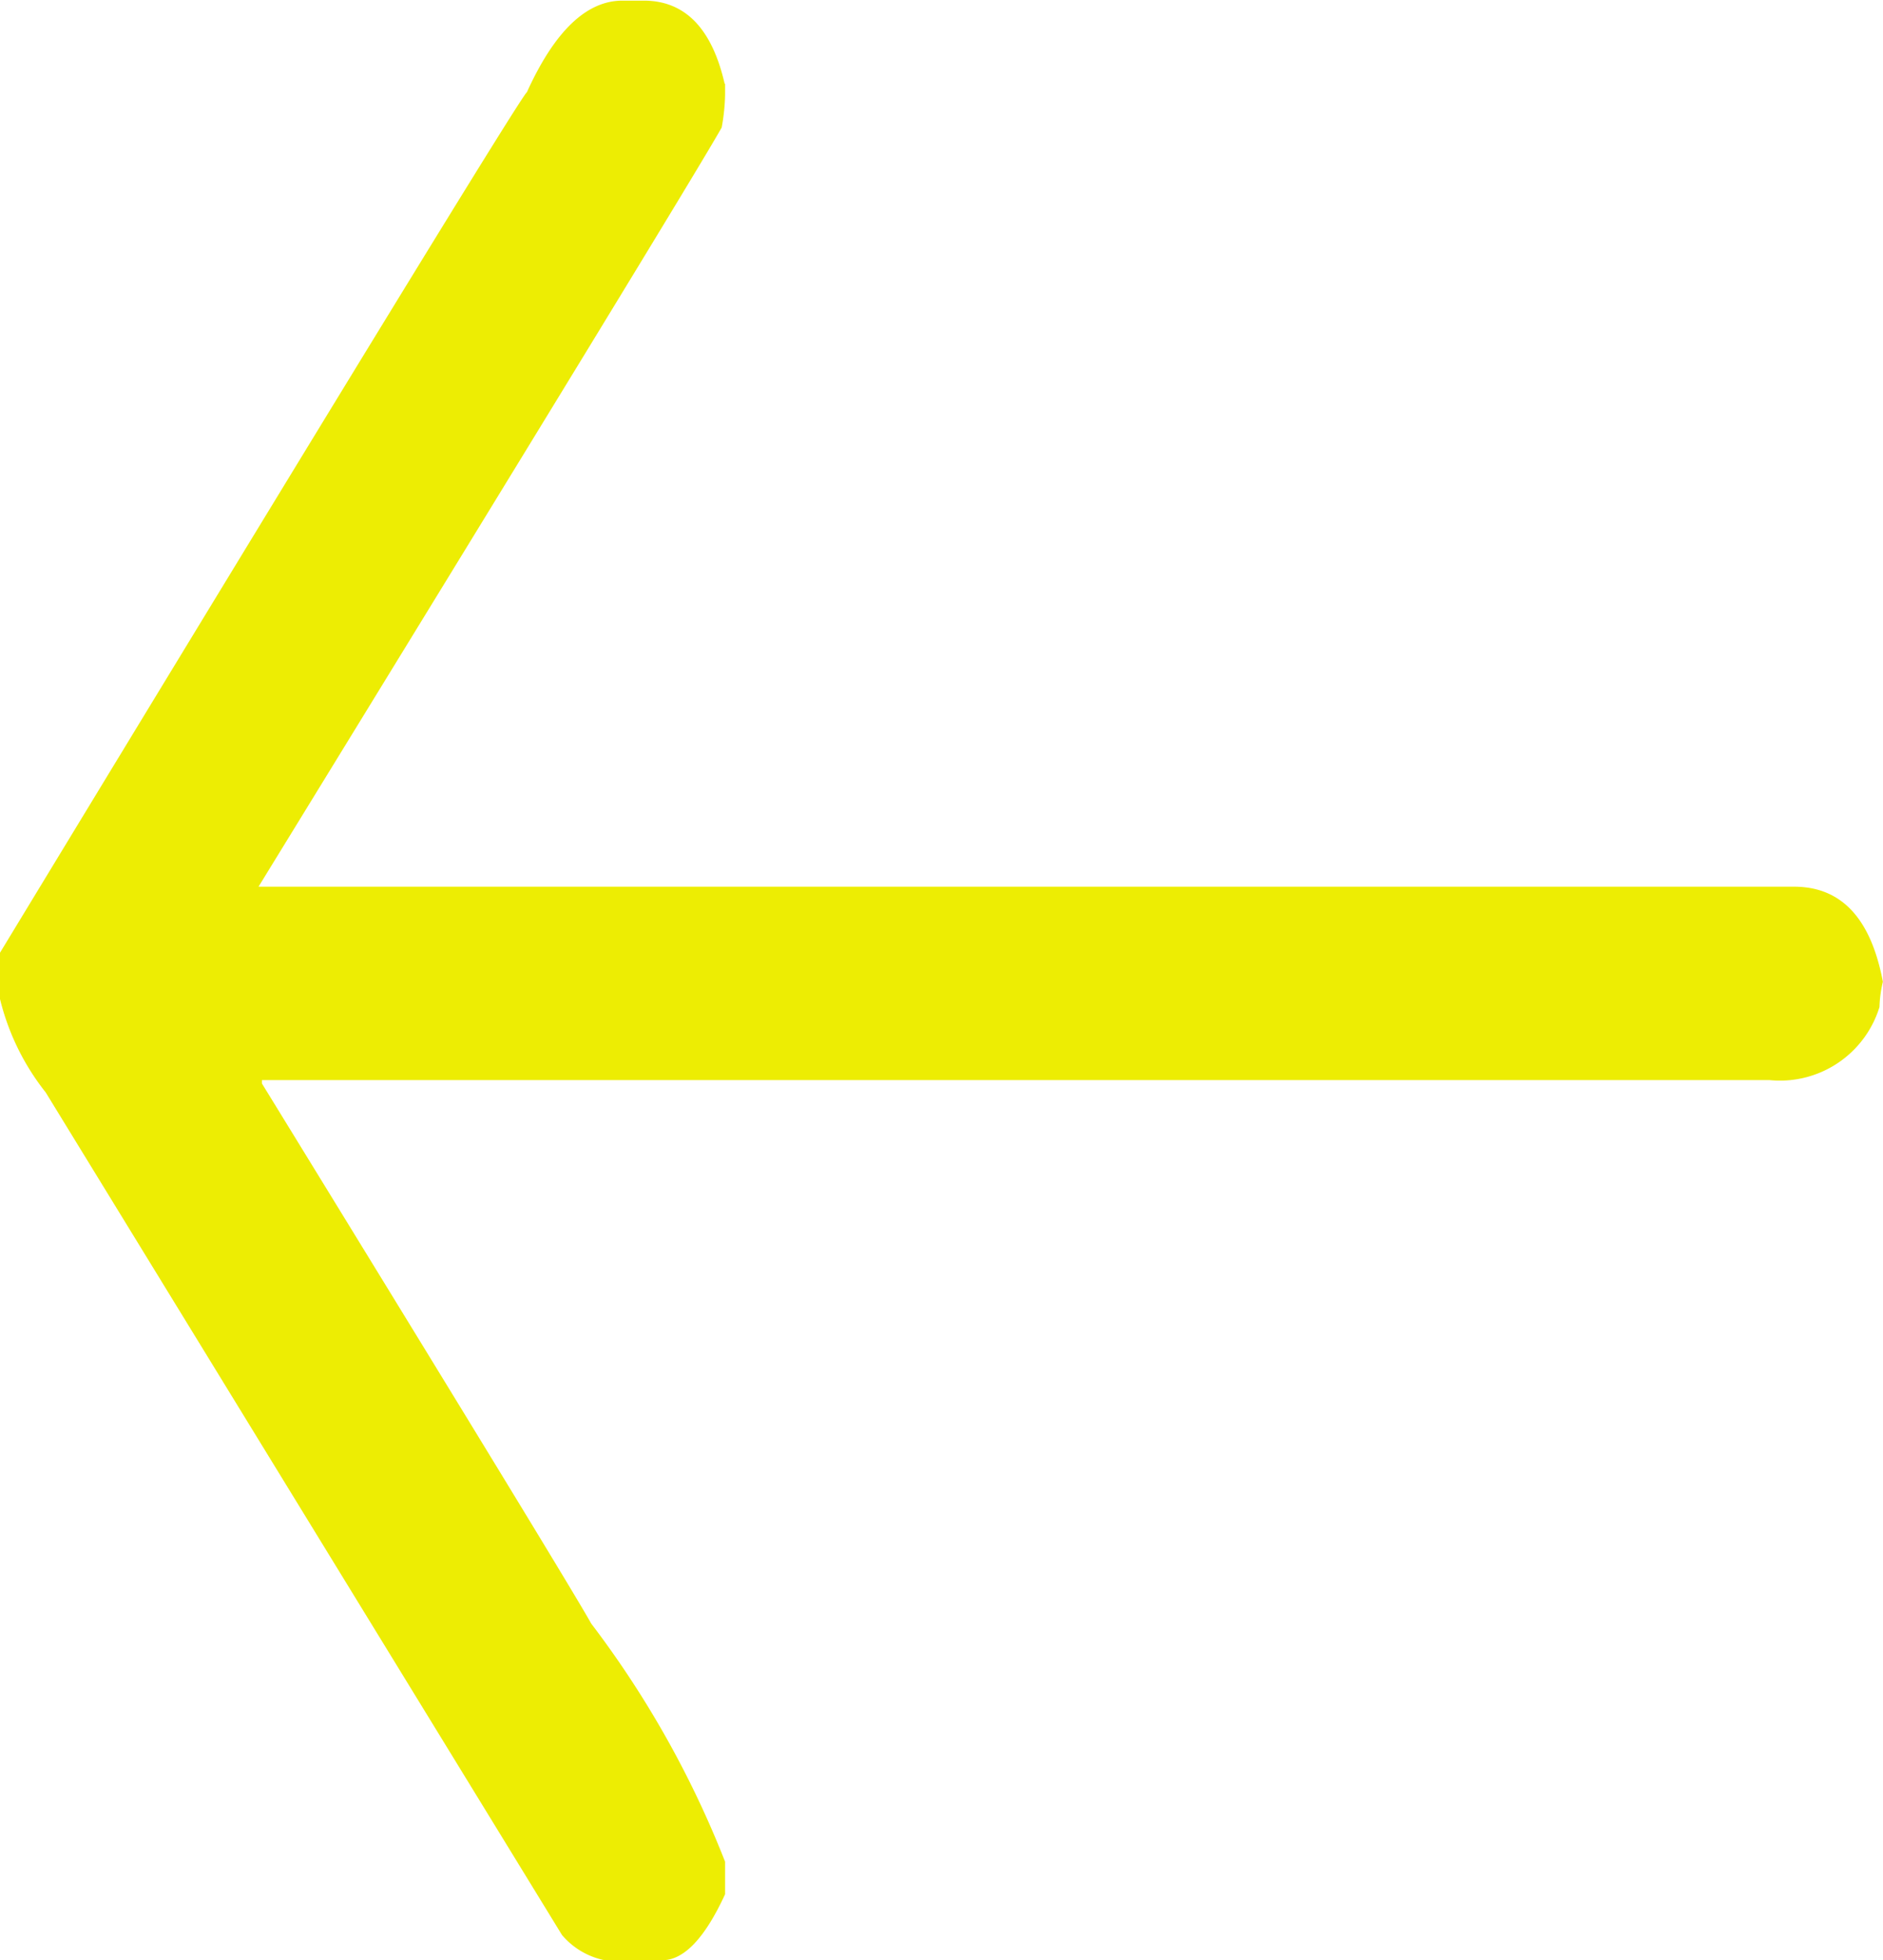 <svg xmlns="http://www.w3.org/2000/svg" width="14.953" height="15.557" viewBox="0 0 14.953 15.557">
  <path id="Path_74" data-name="Path 74" d="M418.323,511.885v.092a1.6,1.6,0,0,1-.027.258q-.223.4-3.678,6.026h12.194q.563,0,.705.755a.964.964,0,0,0-.027.2.827.827,0,0,1-.874.58H414.645v.027q2.437,3.966,2.615,4.287A7.87,7.87,0,0,1,418.323,526v.258q-.241.524-.5.524h-.456a.6.6,0,0,1-.339-.2l-4.1-6.688a1.93,1.93,0,0,1-.366-.754v-.35q4.134-6.808,4.187-6.835.33-.727.759-.727h.169q.492,0,.643.662" transform="translate(-412.565 -511.223)" fill="#eded03"/>
</svg>
